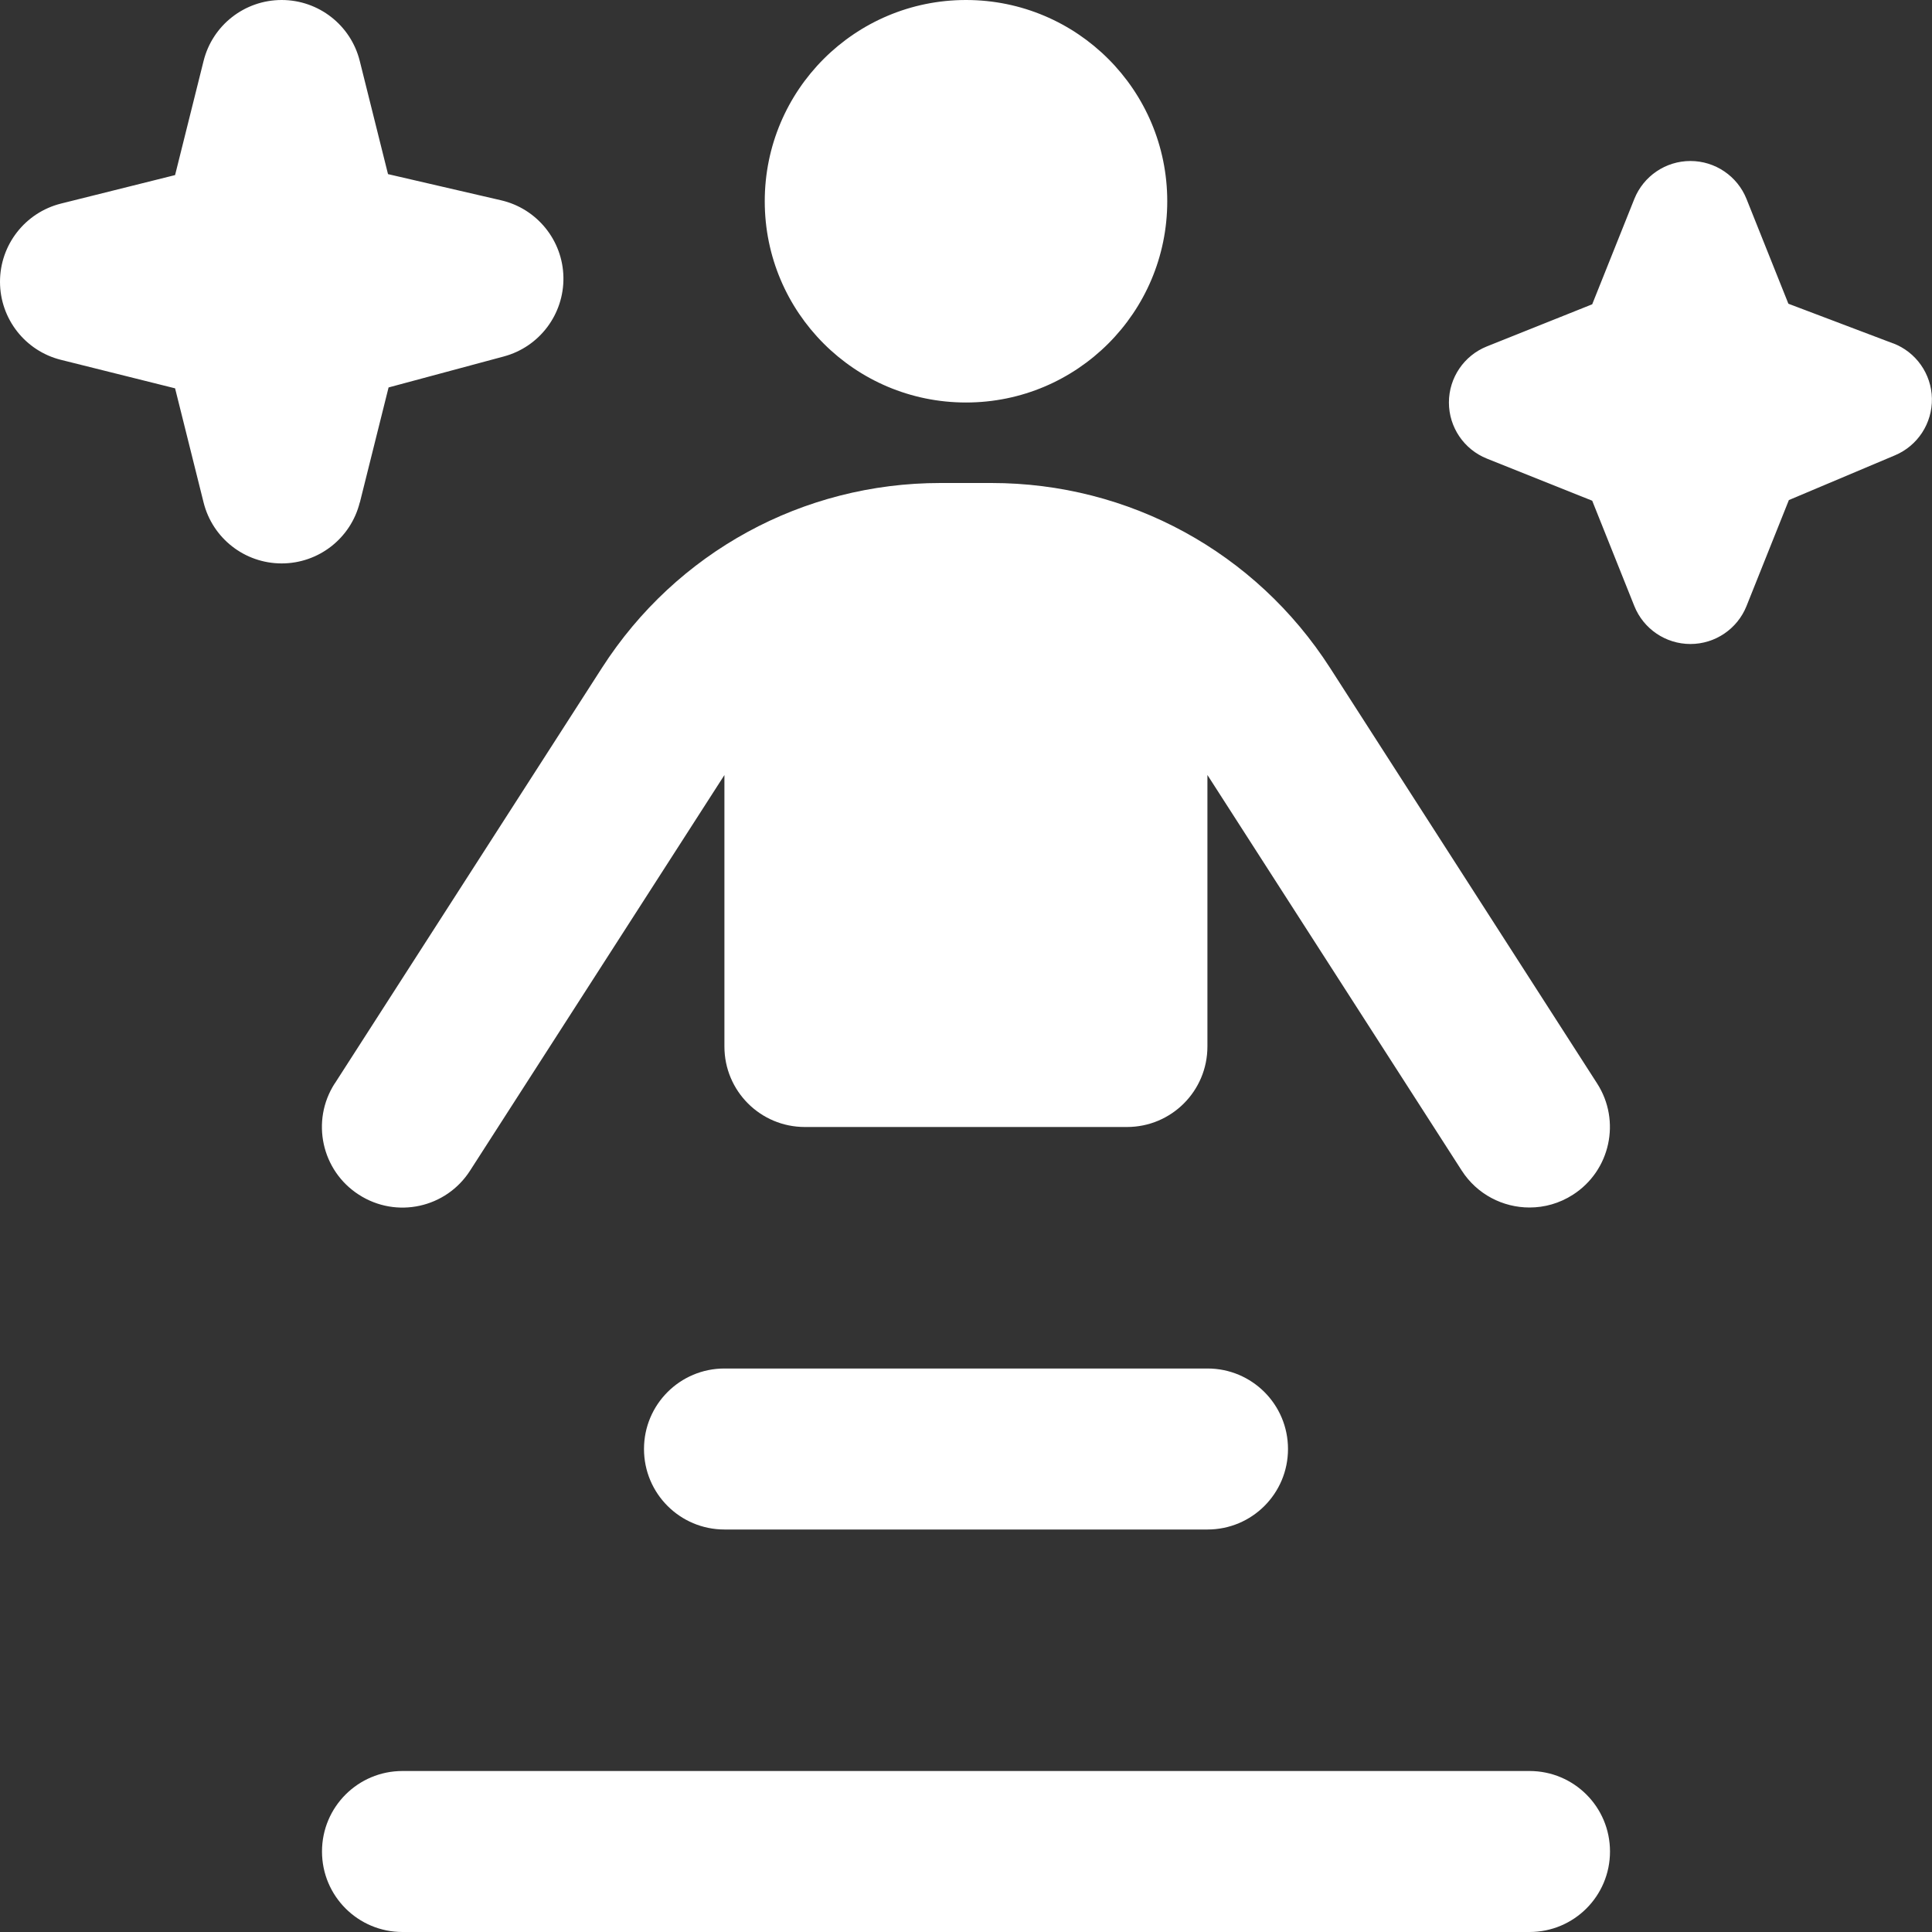 <?xml version="1.0" encoding="UTF-8"?>
<svg xmlns="http://www.w3.org/2000/svg" id="Layer_1" data-name="Layer 1" viewBox="0 0 24 24" width="512" height="512"><rect x="0" y="0" width="24" height="24" fill="#333333" stroke="none"/><path d="m9.5,2.5c0-1.381,1.119-2.5,2.5-2.5s2.5,1.119,2.5,2.5-1.119,2.5-2.5,2.5-2.5-1.119-2.5-2.5Zm-5.341,10.959l3.319-5.163c.924-1.438,2.495-2.296,4.205-2.296h.633c1.71,0,3.281.858,4.206,2.296l3.318,5.163c.299.465.164,1.084-.3,1.382-.168.108-.354.159-.54.159-.329,0-.651-.162-.842-.459l-3.159-4.914v3.373c0,.553-.447,1-1,1h-4c-.553,0-1-.447-1-1v-3.372l-3.159,4.913c-.297.465-.916.601-1.382.3-.464-.298-.599-.917-.3-1.382Zm14.841,8.541H5c-.553,0-1,.447-1,1s.447,1,1,1h14c.553,0,1-.447,1-1s-.447-1-1-1Zm-10-5c-.553,0-1,.447-1,1s.447,1,1,1h6c.553,0,1-.447,1-1s-.447-1-1-1h-6ZM4.47,6.243l.357-1.43,1.432-.385c.443-.119.748-.525.74-.984-.008-.458-.328-.853-.775-.956l-1.404-.325-.351-1.406c-.111-.445-.511-.757-.97-.757s-.859.312-.97.757l-.354,1.418-1.418.354C.312,2.641,0,3.041,0,3.5s.312.859.757.97l1.418.354.354,1.418c.111.445.511.757.97.757s.859-.312.97-.757Zm19.045-1.978l-1.299-.492-.52-1.301c-.114-.285-.39-.472-.697-.472s-.583.187-.697.472l-.523,1.308-1.308.523c-.285.114-.472.39-.472.697s.187.583.472.697l1.308.523.523,1.308c.114.285.39.472.697.472s.583-.187.697-.472l.526-1.316,1.318-.556c.283-.119.464-.398.459-.705-.006-.307-.198-.579-.484-.687Z" fill="white"/></svg>

